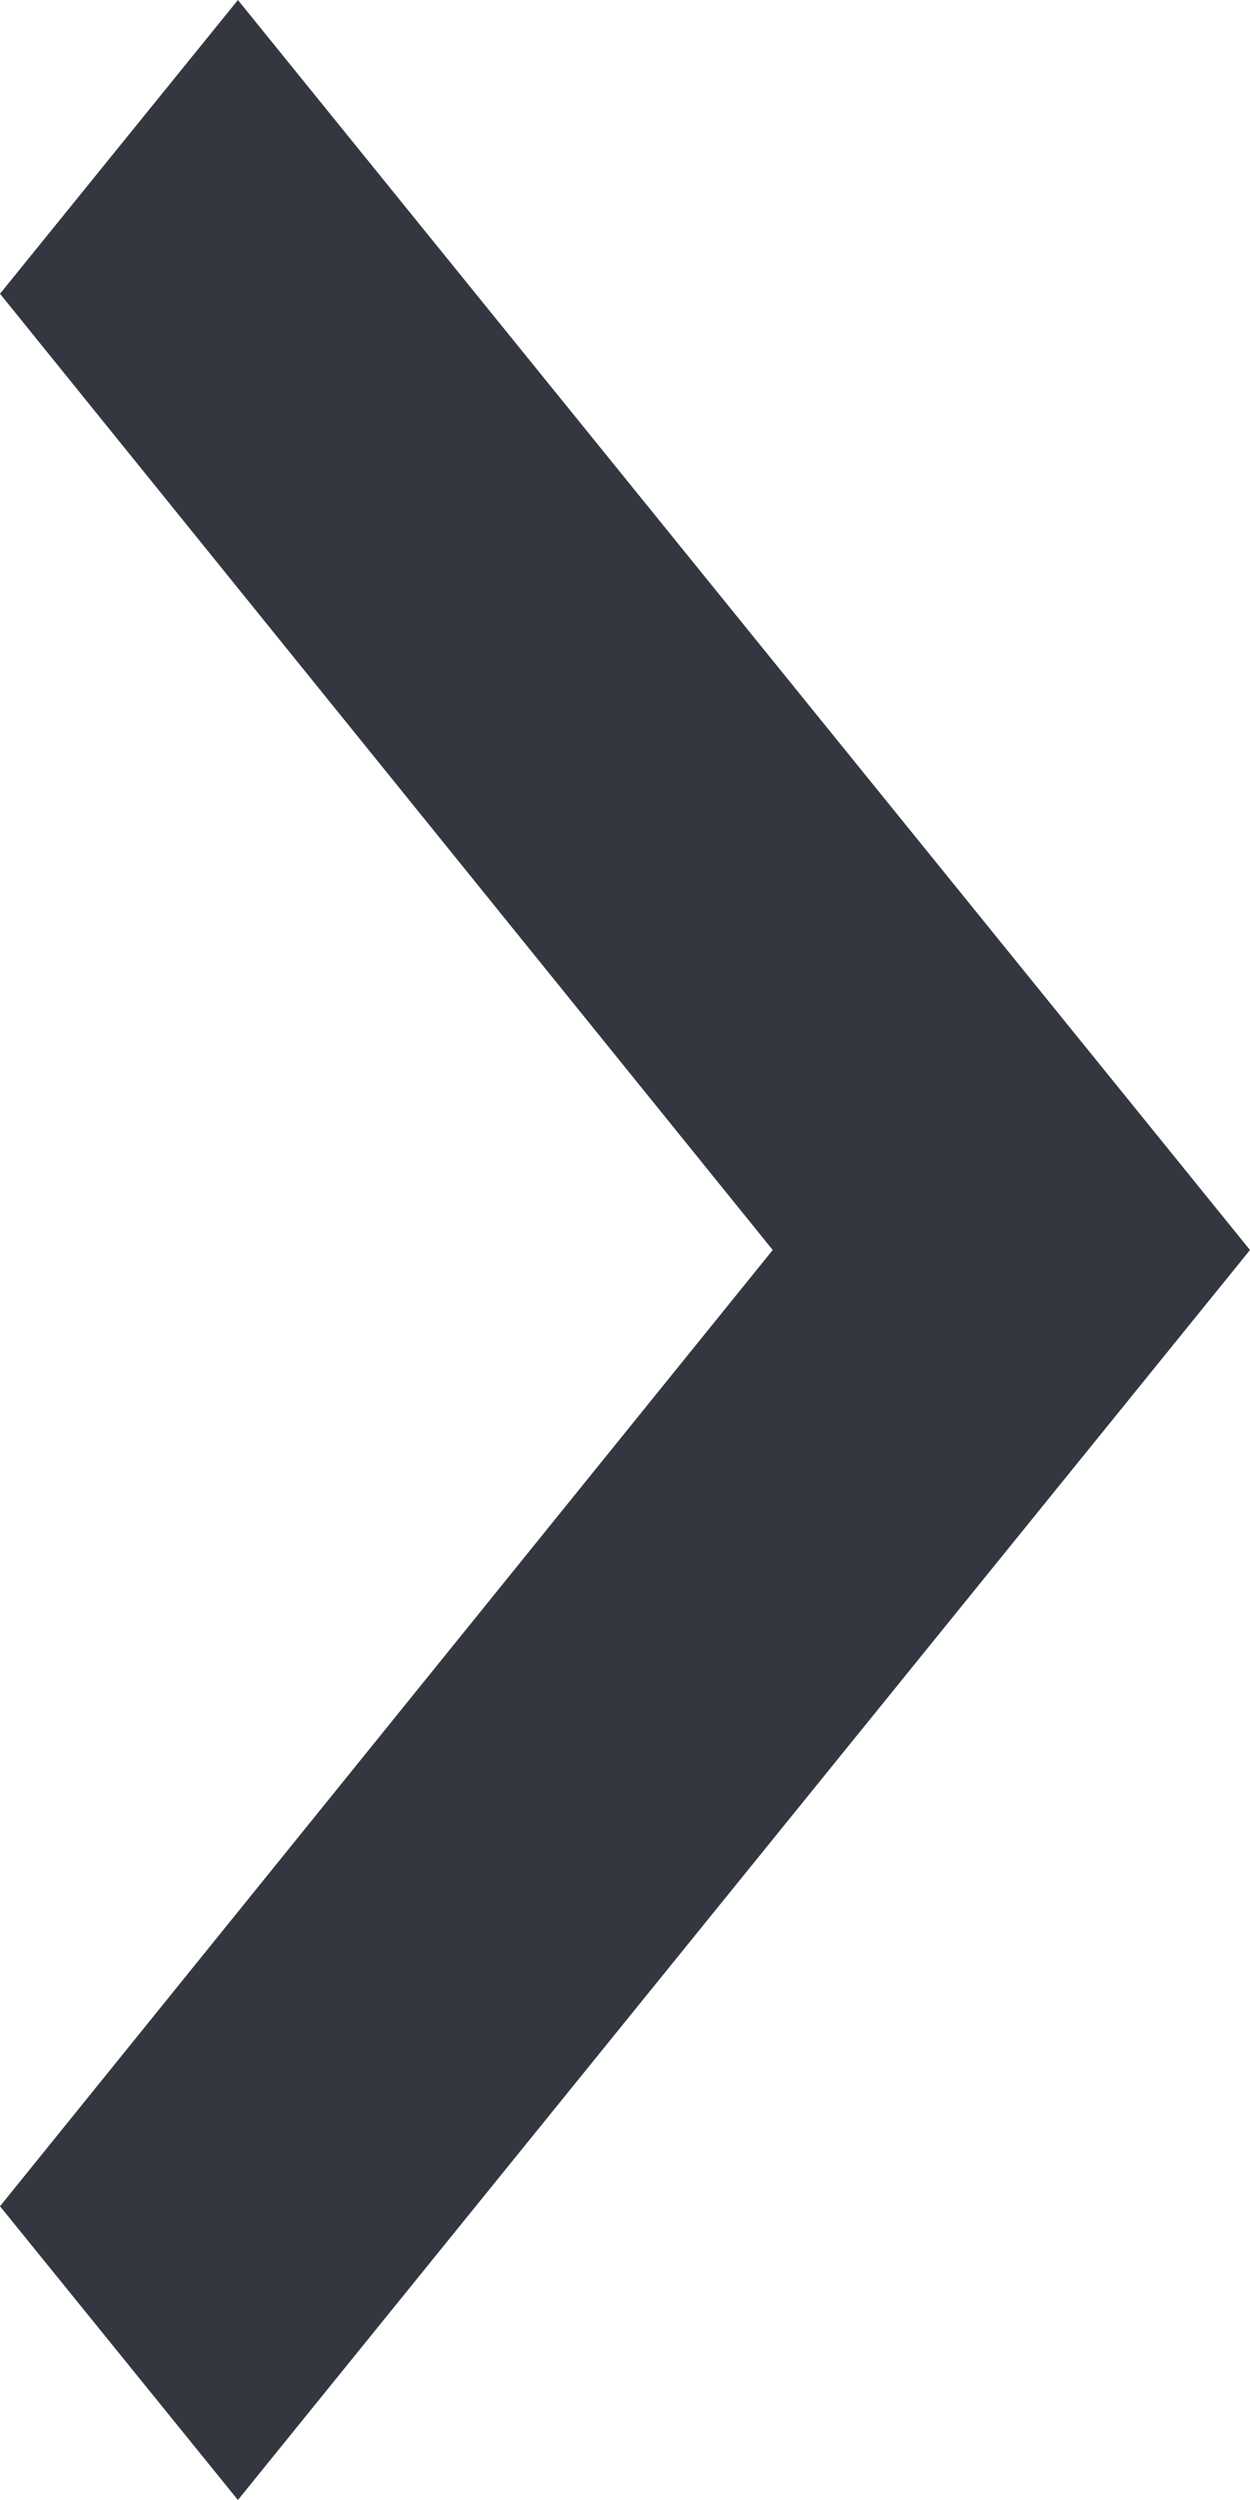 <svg xmlns="http://www.w3.org/2000/svg" width="6" height="12" viewBox="0 0 6 12">
  <path id="Icon_material-keyboard-arrow-right" data-name="Icon material-keyboard-arrow-right" d="M12.885,19.215l3.709-4.59-3.709-4.59,1.142-1.41,4.858,6-4.858,6Z" transform="translate(-12.885 -8.625)" fill="#333740"/>
</svg>
